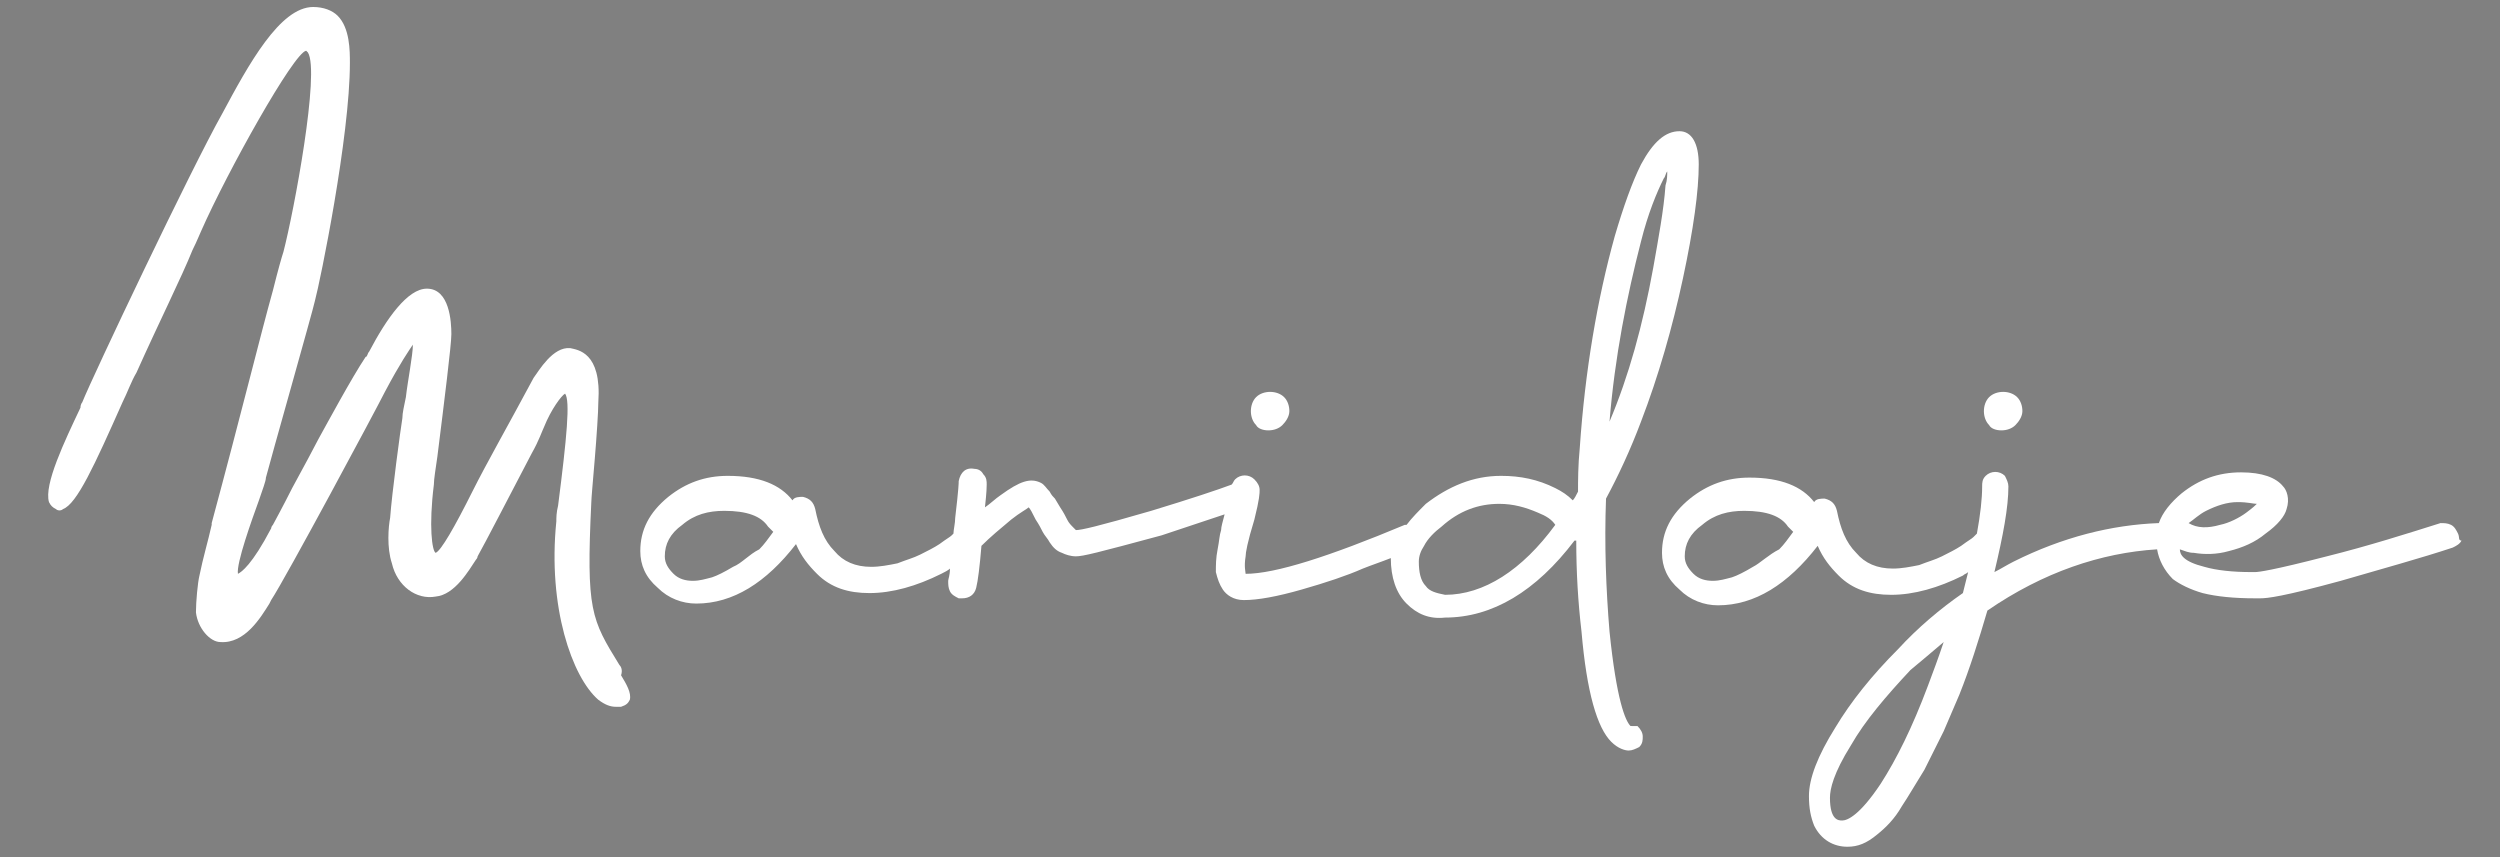 <?xml version="1.0" encoding="utf-8"?>
<!-- Generator: Adobe Illustrator 24.3.0, SVG Export Plug-In . SVG Version: 6.00 Build 0)  -->
<svg version="1.1" id="Capa_1" xmlns="http://www.w3.org/2000/svg" xmlns:xlink="http://www.w3.org/1999/xlink" x="0px" y="0px"
	 viewBox="0 0 142.9 49" style="enable-background:new 0 0 142.9 49;" xml:space="preserve">
<rect x="0" y="0" width="142.9" height="49" fill="#808080" stroke="none"/>
<style type="text/css">
	.st0{fill:#052E5C;}
	.st1{fill:#02B25F;}
	.st2{fill:#FFFFFF;}
</style>
<g>
	<g>
		<path class="st0" d="M90.4-140.3h3.7l7.4,22.4h-3.2l-1.6-5.3h-8.7l-1.7,5.3h-2.9L90.4-140.3z M92.2-137.6L92.2-137.6l-3.6,12h7.2
			L92.2-137.6z"/>
		<path class="st0" d="M106.7-117.8h-2.6v-22.4h2.6V-117.8z"/>
		<path class="st0" d="M111.4-133.5v-3l2.6-1.1v4.2h3.4v1.9H114v9.6c0,1,0,2.3,2.3,2.3c0.2,0,0.6-0.1,1.2-0.1v2
			c-0.8,0.1-1.7,0.2-2.5,0.2c-2.4,0-3.5-1-3.5-2.8v-11.2h-2.6v-1.9H111.4z"/>
		<path class="st0" d="M119.4-125.4c0-4.6,0.5-8.4,6-8.4s6,3.8,6,8.4c0,6.9-2.7,7.9-6,7.9C122-117.5,119.4-118.5,119.4-125.4z
			 M128.7-126.5c0-4.3-1.3-5.2-3.3-5.2s-3.3,0.9-3.3,5.2c0,5.1,0.7,6.9,3.3,6.9C128.1-119.6,128.7-121.4,128.7-126.5z"/>
	</g>
	<g>
		<path class="st1" d="M133.5-133.5h2.8l2.8,13.5h0.1l3.5-13.5h3.6l3.2,13.5h0.1l3.1-13.5h2.7l-4.2,15.7h-3.4l-3.4-13.4h-0.1
			l-3.5,13.4h-3.4L133.5-133.5z"/>
		<path class="st1" d="M160.6-124.8c0,4.4,1.2,5.3,3.2,5.3c1.8,0,2.7-1.4,2.8-3h2.8c0,3.5-2.2,5.1-5.5,5.1c-3.3,0-6-1-6-7.9
			c0-4.6,0.5-8.4,6-8.4c4.5,0,5.6,2.5,5.6,7.6v1.3L160.6-124.8L160.6-124.8z M166.7-126.8c0-4.6-1.3-5.1-3.2-5.1c-1.6,0-3,0.8-3,5.1
			H166.7z"/>
		<path class="st1" d="M176.5-117.8h-2.6v-22.4h2.6v8.3h0.1c0.9-1.2,2-1.9,3.5-1.9c5.1,0,5.2,4.5,5.2,8.4c0,6.9-2.6,7.9-5.1,7.9
			c-1.7,0-2.8-0.7-3.6-2.2h-0.1L176.5-117.8L176.5-117.8z M179.4-119.6c3.2,0,3.2-3.4,3.2-5.8c0-4.2-0.4-6.4-3.1-6.4
			c-2.8,0-3,3.4-3,5.4C176.5-123.9,176.2-119.6,179.4-119.6z"/>
	</g>
	<path class="st0" d="M19.2-142.8v30.6c2.8,0.3,5.6-1.1,7-3.5l17.9-31.5L19.2-142.8z"/>
	<path class="st1" d="M38.4-126l-8.6,15l10.9,1.3c3.8,0.4,7-2.5,7-6.2v-15.5C43.9-131.4,40.3-129.4,38.4-126z"/>
	<path class="st0" d="M60.3-141.7v25.1c0,5.2,3.9,9.5,9.1,10.1v-45.4l-0.6,0.1C63.9-150.8,60.3-146.6,60.3-141.7z"/>
</g>
<g>
	<path class="st2" d="M72.5,24.6c0.3,0,0.6-0.1,0.8-0.3c0.2-0.2,0.4-0.5,0.4-0.8c0-0.3-0.1-0.6-0.3-0.8c-0.4-0.4-1.2-0.4-1.6,0
		c-0.2,0.2-0.3,0.5-0.3,0.8c0,0.3,0.1,0.6,0.3,0.8C71.9,24.5,72.2,24.6,72.5,24.6z"/>
	<path class="st2" d="M93.2,41.5c-0.3-0.3-0.8-1.5-1.2-5.4c-0.2-2.4-0.3-5-0.2-7.6c0.7-1.3,1.4-2.8,2-4.4c1-2.6,1.8-5.4,2.4-8.2
		c0.6-2.8,0.9-5,0.9-6.5c0-1.2-0.4-1.9-1.1-1.9c-0.8,0-1.5,0.6-2.2,1.9c-0.5,1-1,2.4-1.5,4.1c-1,3.6-1.7,7.7-2,12.1
		c-0.1,1-0.1,1.9-0.1,2.5c-0.1,0.2-0.2,0.4-0.3,0.5c-0.3-0.3-0.6-0.5-1-0.7c-1-0.5-2-0.7-3.1-0.7c-1.6,0-3,0.6-4.3,1.6
		c-0.4,0.4-0.8,0.8-1.1,1.2c0,0-0.1,0-0.1,0c-4.3,1.8-7.4,2.8-9.1,2.8c0-0.1-0.1-0.4,0-1c0-0.2,0.1-0.8,0.5-2.1
		c0.3-1.2,0.3-1.5,0.3-1.7c0-0.2-0.1-0.4-0.3-0.6c-0.3-0.3-0.8-0.3-1.1,0c-0.1,0.1-0.1,0.2-0.2,0.3c-0.8,0.3-2.3,0.8-4.6,1.5
		c-3.1,0.9-4,1.1-4.3,1.1c0,0-0.1-0.1-0.1-0.1c-0.2-0.2-0.3-0.3-0.4-0.5c-0.1-0.2-0.2-0.4-0.4-0.7l-0.3-0.5
		c-0.1-0.1-0.2-0.2-0.3-0.4c-0.2-0.2-0.3-0.4-0.5-0.5c-0.6-0.3-1.2-0.1-2.3,0.7c-0.3,0.2-0.6,0.5-0.9,0.7c0.1-0.9,0.1-1.2,0.1-1.3
		c0-0.2,0-0.4-0.2-0.6c-0.1-0.2-0.3-0.3-0.5-0.3c-0.5-0.1-0.8,0.2-0.9,0.7c0,0.1,0,0.4-0.2,2.1c0,0.3-0.1,0.7-0.1,0.9
		c0,0-0.1,0.1-0.1,0.1c-0.1,0.1-0.3,0.2-0.7,0.5c-0.3,0.2-0.7,0.4-1.1,0.6c-0.4,0.2-0.8,0.3-1.3,0.5c-0.5,0.1-1,0.2-1.5,0.2
		c-0.9,0-1.6-0.3-2.1-0.9c-0.6-0.6-0.9-1.4-1.1-2.4c-0.1-0.4-0.3-0.6-0.7-0.7c-0.2,0-0.5,0-0.6,0.2c-0.7-0.9-1.9-1.4-3.7-1.4
		c-1.3,0-2.4,0.4-3.4,1.2c-1.1,0.9-1.6,1.9-1.6,3.1c0,0.8,0.3,1.5,1,2.1c0.6,0.6,1.4,0.9,2.2,0.9c2.1,0,4-1.2,5.7-3.4
		c0.3,0.7,0.7,1.2,1.2,1.7c0.8,0.8,1.8,1.1,3,1.1c1.3,0,2.7-0.4,4.1-1.1c0.2-0.1,0.4-0.2,0.5-0.3c0,0.4-0.1,0.6-0.1,0.7l0,0
		c0,0.2,0,0.4,0.1,0.6c0.1,0.2,0.3,0.3,0.5,0.4l0.2,0c0.4,0,0.7-0.2,0.8-0.6c0.1-0.4,0.2-1.2,0.3-2.4c0.5-0.5,1.1-1,1.7-1.5
		c0.5-0.4,0.9-0.6,1-0.7c0.1,0.1,0.2,0.3,0.4,0.7c0.2,0.3,0.3,0.5,0.4,0.7c0.1,0.2,0.3,0.4,0.4,0.6c0.2,0.3,0.4,0.5,0.7,0.6
		c0.2,0.1,0.5,0.2,0.8,0.2l0,0c0.4,0,1.2-0.2,4.9-1.2c1.5-0.5,2.7-0.9,3.6-1.2c-0.1,0.4-0.2,0.7-0.2,0.9c-0.1,0.3-0.1,0.6-0.2,1.1
		c-0.1,0.5-0.1,0.9-0.1,1.3c0.1,0.4,0.2,0.7,0.4,1c0.2,0.3,0.6,0.6,1.2,0.6c0.8,0,1.9-0.2,3.3-0.6c1.4-0.4,2.6-0.8,3.5-1.2
		c0.5-0.2,1.1-0.4,1.6-0.6c0,0,0,0,0,0c0,1.1,0.3,2,0.9,2.6c0.6,0.6,1.3,0.9,2.2,0.8c2.7,0,5.2-1.5,7.4-4.4c0,0,0,0,0.1,0
		c0,1.8,0.1,3.5,0.3,5.2c0.3,3.5,0.9,5.5,1.7,6.3c0.4,0.4,0.8,0.5,1,0.5c0.2,0,0.4-0.1,0.6-0.2c0.2-0.2,0.2-0.4,0.2-0.6
		c0-0.2-0.1-0.4-0.3-0.6C93.5,41.5,93.3,41.5,93.2,41.5z M92,24.1c0.3-3.7,1-7.2,1.8-10.3c0.4-1.6,0.9-2.8,1.3-3.6
		c0.1-0.1,0.1-0.3,0.2-0.4c0,0.2,0,0.5-0.1,0.8c-0.1,1.4-0.4,3-0.7,4.7C93.9,18.6,93.1,21.5,92,24.1z M81.5,33.5
		c-0.3-0.3-0.4-0.8-0.4-1.4c0-0.3,0.1-0.6,0.3-0.9c0.2-0.4,0.6-0.8,1-1.1c1-0.9,2.1-1.3,3.3-1.3c0.8,0,1.5,0.2,2.2,0.5
		c0.5,0.2,0.8,0.4,1,0.7c-1.9,2.6-4.1,4-6.3,4C82.1,33.9,81.7,33.8,81.5,33.5z M41.9,32.4c-0.5,0.3-0.9,0.5-1.2,0.6
		c-0.4,0.1-0.7,0.2-1.1,0.2c-0.4,0-0.8-0.1-1.1-0.4c-0.3-0.3-0.5-0.6-0.5-1c0-0.7,0.3-1.3,1-1.8c0.7-0.6,1.5-0.8,2.4-0.8
		c1.3,0,2.1,0.3,2.5,0.9c0.1,0.1,0.2,0.2,0.3,0.3c-0.3,0.4-0.5,0.7-0.8,1C42.8,31.7,42.4,32.2,41.9,32.4z"/>
	<path class="st2" d="M114.4,24.6c0.3,0,0.6-0.1,0.8-0.3c0.2-0.2,0.4-0.5,0.4-0.8c0-0.3-0.1-0.6-0.3-0.8c-0.4-0.4-1.2-0.4-1.6,0
		c-0.2,0.2-0.3,0.5-0.3,0.8c0,0.3,0.1,0.6,0.3,0.8C113.8,24.5,114.1,24.6,114.4,24.6z"/>
	<path class="st2" d="M140.5,30.5L140.5,30.5c-0.1-0.2-0.2-0.4-0.4-0.5c-0.2-0.1-0.4-0.1-0.6-0.1l0,0c-1.9,0.6-4.1,1.3-6.5,1.9
		c-3.1,0.8-3.9,0.9-4.1,0.9h-0.2c-1.1,0-2-0.1-2.7-0.3c-1.2-0.3-1.4-0.7-1.4-1c0.3,0.1,0.5,0.2,0.8,0.2c0.6,0.1,1.3,0.1,2-0.1
		c0.8-0.2,1.5-0.5,2.1-1c0.7-0.5,1.1-1,1.2-1.4c0.2-0.6,0-1.1-0.2-1.3c-0.4-0.5-1.2-0.8-2.4-0.8c-1.3,0-2.4,0.4-3.4,1.2
		c-0.6,0.5-1.1,1.1-1.3,1.7c-2.7,0.1-5.5,0.8-8.3,2.2c-0.4,0.2-0.7,0.4-1.1,0.6c0.5-2.1,0.8-3.7,0.8-4.9c0-0.2-0.1-0.4-0.2-0.6
		c-0.3-0.3-0.8-0.3-1.1,0c-0.2,0.2-0.2,0.4-0.2,0.6c0,0.7-0.1,1.6-0.3,2.7c0,0,0,0,0,0c0,0-0.1,0.1-0.2,0.2
		c-0.1,0.1-0.3,0.2-0.7,0.5c-0.3,0.2-0.7,0.4-1.1,0.6c-0.4,0.2-0.8,0.3-1.3,0.5c-0.5,0.1-1,0.2-1.5,0.2c-0.9,0-1.6-0.3-2.1-0.9
		c-0.6-0.6-0.9-1.4-1.1-2.4c-0.1-0.4-0.3-0.6-0.7-0.7c-0.2,0-0.5,0-0.6,0.2c-0.7-0.9-1.9-1.4-3.7-1.4c-1.3,0-2.4,0.4-3.4,1.2
		c-1.1,0.9-1.6,1.9-1.6,3.1c0,0.8,0.3,1.5,1,2.1c0.6,0.6,1.4,0.9,2.2,0.9c2.1,0,4-1.2,5.7-3.4c0.3,0.7,0.7,1.2,1.2,1.7
		c0.8,0.8,1.8,1.1,3,1.1c1.3,0,2.7-0.4,4.1-1.1c0.1-0.1,0.2-0.1,0.3-0.2c-0.1,0.4-0.2,0.8-0.3,1.2c-1.3,0.9-2.6,2-3.7,3.2
		c-1.5,1.5-2.7,3-3.6,4.5c-1,1.6-1.5,2.9-1.5,3.9c0,0.7,0.1,1.2,0.3,1.7c0.4,0.8,1.1,1.2,1.9,1.2c0.6,0,1.1-0.2,1.7-0.7
		c0.5-0.4,1-0.9,1.4-1.6c0.4-0.6,0.8-1.3,1.3-2.1c0.4-0.8,0.8-1.6,1.1-2.2c0.3-0.7,0.6-1.4,0.9-2.1c0.6-1.5,1.1-3.1,1.6-4.8
		c3.2-2.2,6.5-3.3,9.7-3.5c0.1,0.6,0.4,1.2,0.9,1.7c0.4,0.3,1,0.6,1.7,0.8c0.8,0.2,1.8,0.3,3,0.3h0.3c0.4,0,1.3-0.1,4.6-1
		c2.4-0.7,4.6-1.3,6.4-1.9c0.2-0.1,0.4-0.2,0.5-0.4C140.5,30.9,140.6,30.7,140.5,30.5z M126.1,29.2c0.6-0.3,1.2-0.5,1.8-0.5
		c0.6,0,0.9,0.1,1.1,0.1c-0.1,0.1-0.2,0.2-0.6,0.5c-0.4,0.3-1,0.6-1.5,0.7c-0.7,0.2-1.3,0.2-1.8-0.1
		C125.4,29.7,125.7,29.4,126.1,29.2z M100.2,32.4c-0.5,0.3-0.9,0.5-1.2,0.6c-0.4,0.1-0.7,0.2-1.1,0.2c-0.4,0-0.8-0.1-1.1-0.4
		c-0.3-0.3-0.5-0.6-0.5-1c0-0.7,0.3-1.3,1-1.8c0.7-0.6,1.5-0.8,2.4-0.8c1.3,0,2.1,0.3,2.5,0.9c0.1,0.1,0.2,0.2,0.3,0.3
		c-0.3,0.4-0.5,0.7-0.8,1C101.1,31.7,100.6,32.2,100.2,32.4z M111.1,36.7c-0.3,0.9-0.6,1.7-0.9,2.5c-0.9,2.4-1.8,4.2-2.7,5.6
		c-1.2,1.8-1.9,2.1-2.2,2.1c-0.2,0-0.7,0-0.7-1.3c0-0.5,0.2-1.4,1.2-3c0.8-1.4,2-2.8,3.4-4.3C109.8,37.8,110.4,37.3,111.1,36.7z"/>
	<path class="st2" d="M35.4,38c-1.6-2.6-1.9-3.1-1.6-9.3c0-0.2,0.1-1.3,0.2-2.5c0.1-1.2,0.2-2.7,0.2-3.2c0.2-2.9-1.2-3-1.6-3.1
		c-1-0.1-1.8,1.3-2.1,1.7c-1.5,2.8-2.7,4.9-3.5,6.5c-1,2-1.8,3.4-2.1,3.5c-0.2-0.1-0.4-1.5-0.1-3.9c0-0.3,0.1-0.9,0.2-1.6
		c0.4-3.2,0.8-6.4,0.8-7c0-0.7-0.1-2.6-1.4-2.6c0,0,0,0,0,0c-1.1,0-2.3,1.7-3.3,3.6c-0.1,0.1-0.1,0.3-0.2,0.3
		c-0.8,1.2-2.2,3.8-2.7,4.7c-0.2,0.4-0.9,1.7-1.5,2.8c-0.5,1-1.1,2.1-1.1,2.1c0,0-0.1,0.1-0.1,0.2c-1.1,2.1-1.7,2.5-1.9,2.6
		c-0.1-0.6,0.8-3.1,1.2-4.2c0.2-0.6,0.4-1.1,0.4-1.3c0.2-0.8,2.7-9.6,2.8-10.1C18.3,16.1,20,7.8,20,3.6c0-0.7,0-2-0.7-2.7
		c-0.3-0.3-0.8-0.5-1.4-0.5c-1.9,0-3.7,3.3-5.2,6.1l0,0C10.9,9.7,5.3,21.5,4.7,23c0,0-0.1,0.1-0.1,0.3c-0.9,1.9-2.1,4.4-1.8,5.4
		c0.1,0.2,0.2,0.3,0.4,0.4c0.1,0.1,0.3,0.1,0.4,0C4.4,28.8,5.4,26.6,7,23c0.3-0.6,0.5-1.2,0.8-1.7c1.3-2.9,2.6-5.5,3.2-7
		c0.3-0.6,0.4-0.9,0.5-1.1c1.5-3.4,5.3-10.2,6-10.3c0,0,0,0,0.1,0.1c0.7,1.1-0.8,9.1-1.4,11.4c-0.1,0.3-0.3,1-0.6,2.2
		c-0.7,2.5-1.8,7-3.5,13.3l0,0.1c-0.2,0.9-0.5,1.9-0.7,2.9c-0.1,0.4-0.2,1.5-0.2,2.1c0.1,0.9,0.8,1.7,1.4,1.7
		c1.4,0.1,2.3-1.4,2.8-2.2l0.1-0.2c0.8-1.2,6-10.9,6.5-11.9c0.9-1.7,1.4-2.4,1.6-2.7c0,0.6-0.3,2.1-0.4,3c-0.1,0.5-0.2,0.9-0.2,1.2
		c-0.1,0.6-0.6,4.3-0.7,5.7c-0.1,0.5-0.2,1.7,0.1,2.6c0.3,1.3,1.4,2.1,2.5,1.9c1.1-0.1,1.9-1.5,2.3-2.1c0.1-0.1,0.1-0.2,0.1-0.2
		c0.4-0.7,2-3.8,3.1-5.9c0.4-0.7,0.6-1.3,0.7-1.5c0.4-1,1-1.8,1.2-1.9c0.3,0.4,0.1,2.5-0.4,6.4c-0.1,0.4-0.1,0.7-0.1,0.9
		c-0.5,4.9,0.9,8.9,2.4,10.2c0.4,0.3,0.7,0.4,1,0.4c0.1,0,0.2,0,0.3,0c0.3-0.1,0.4-0.2,0.5-0.4c0.1-0.4-0.2-0.9-0.5-1.4
		C35.6,38.3,35.5,38.1,35.4,38z"/>
</g>
</svg>
